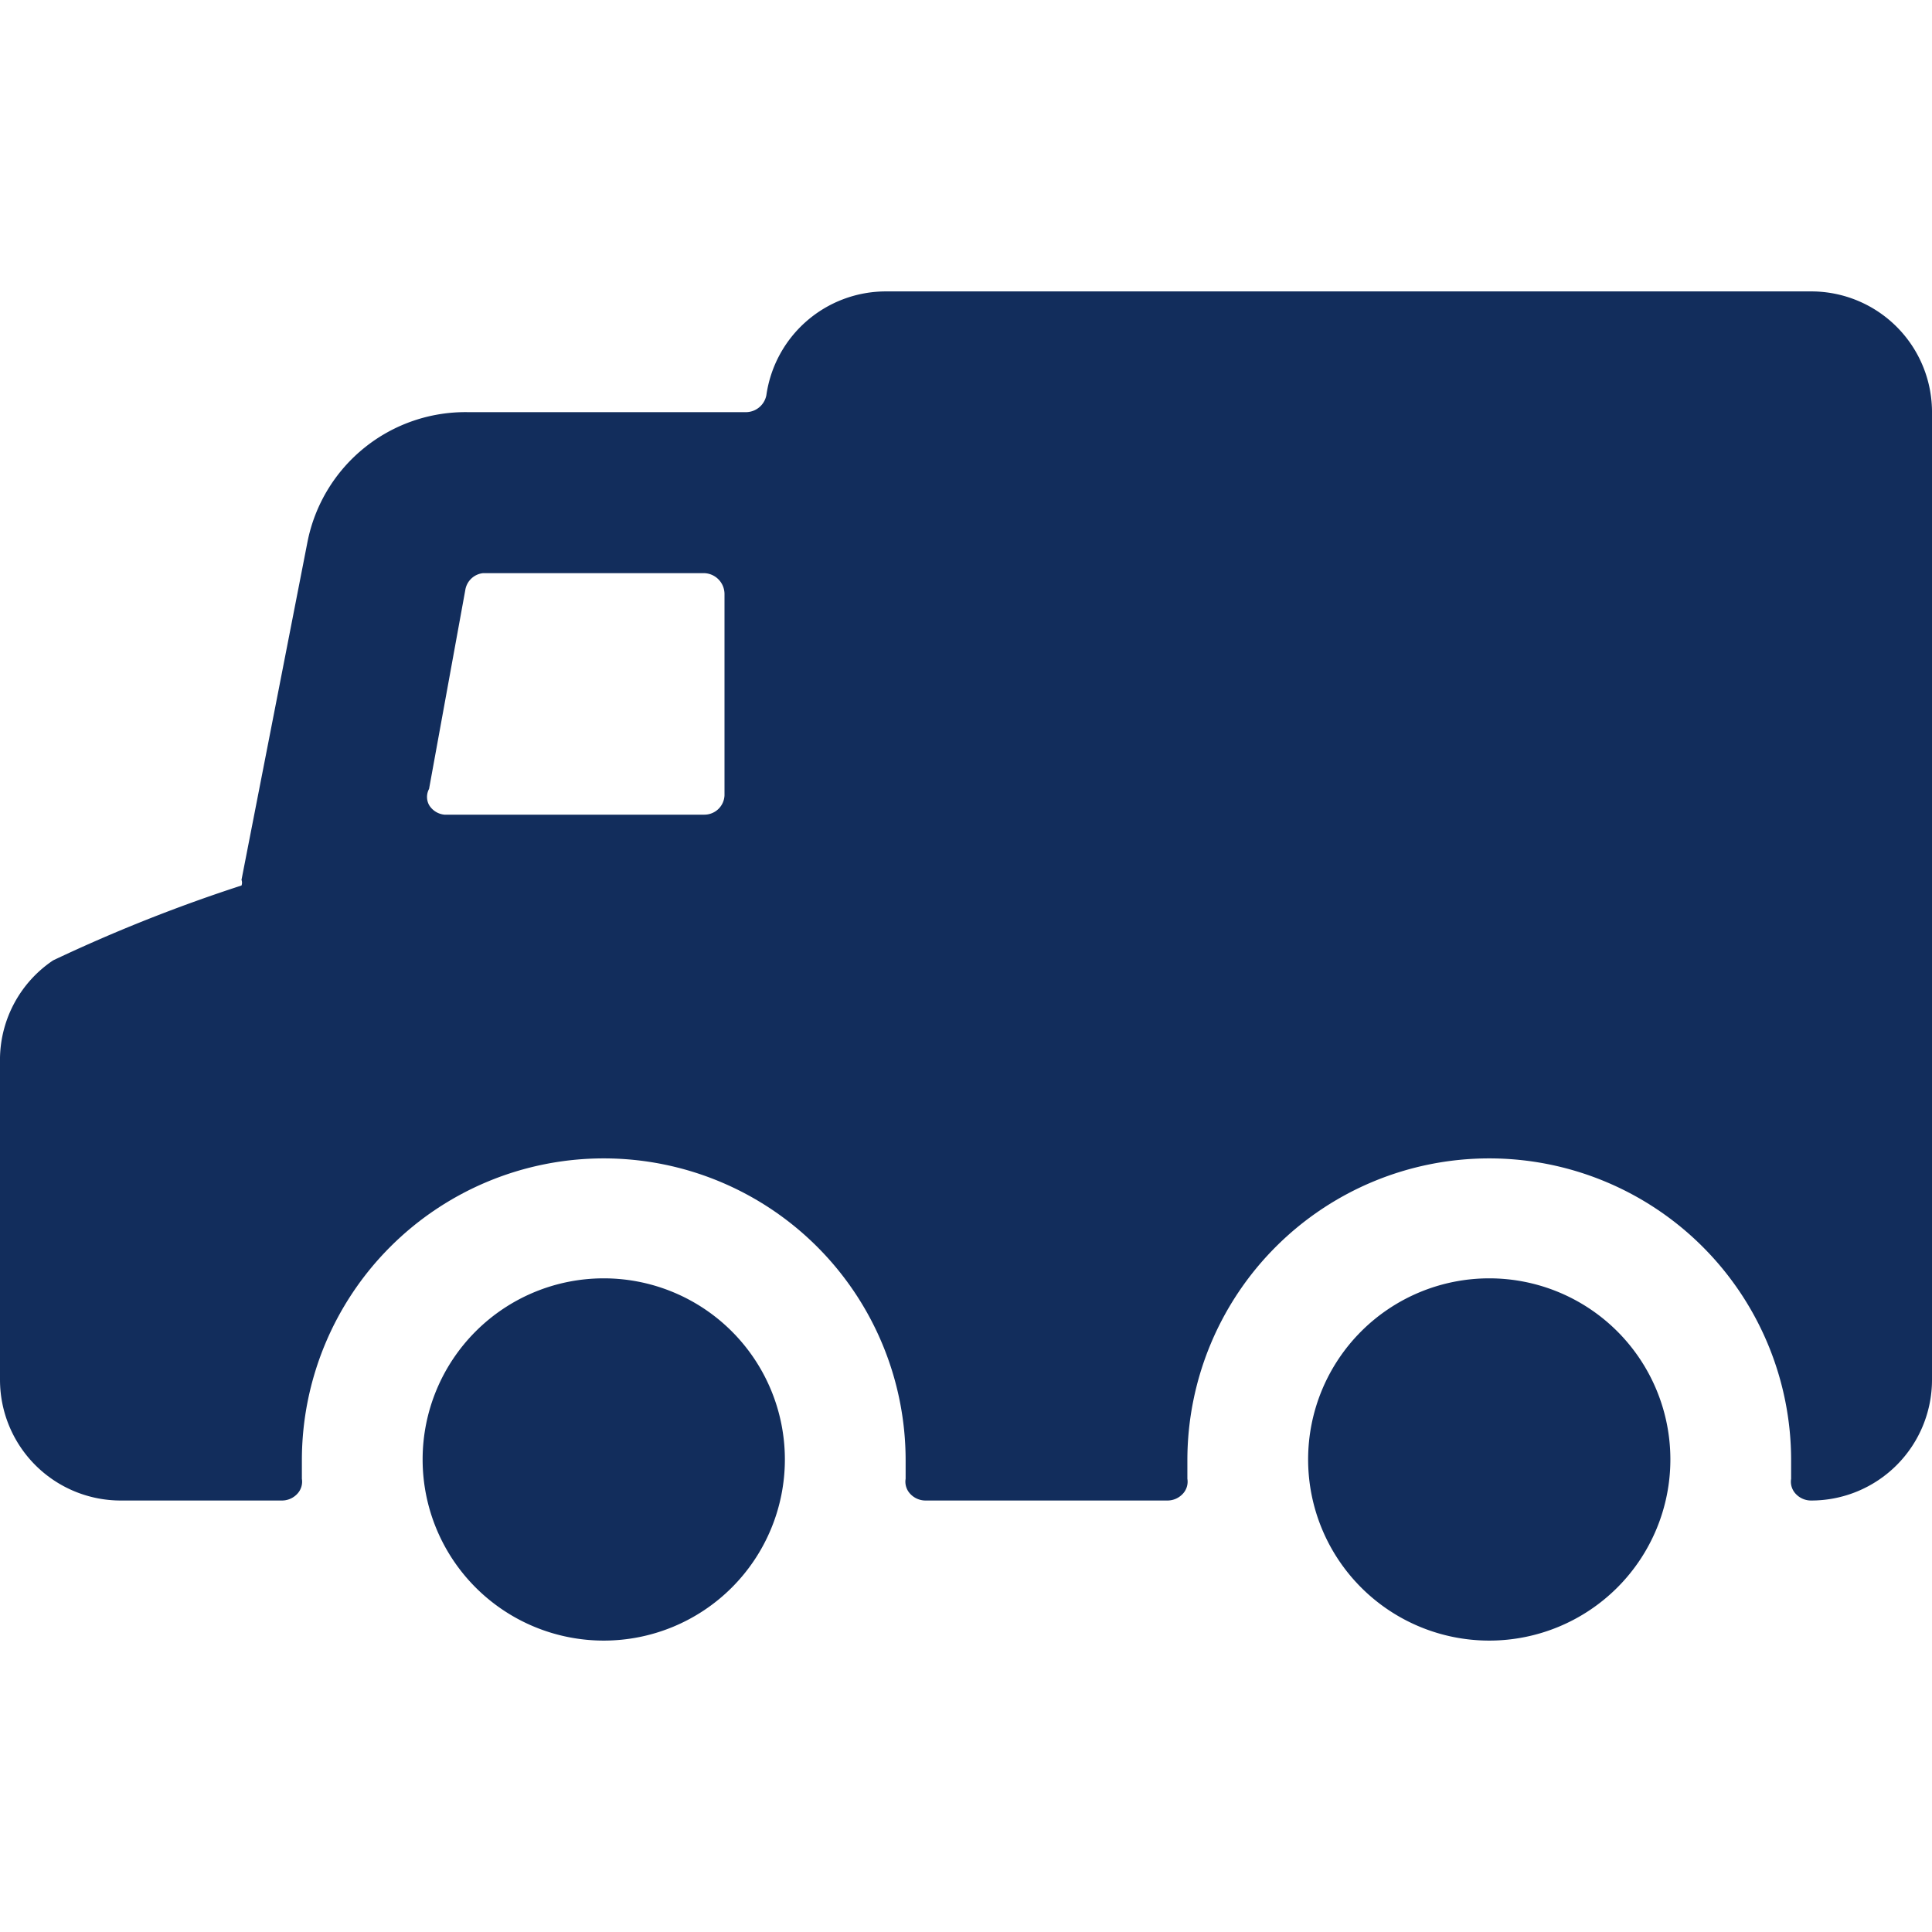 <svg width="24" height="24" id="Delivery-Truck-3--Streamline-Streamline-3.0" viewBox="0 0 24 24" xmlns="http://www.w3.org/2000/svg"><desc>Delivery Truck 3 Streamline Icon: https://streamlinehq.com</desc><g><path stroke-width="1" fill="#122d5c" d="M22.5 3.62H11a1.5 1.5 0 0 0 -1.48 1.29 0.26 0.26 0 0 1 -0.25 0.21H5.82a2 2 0 0 0 -2 1.61L3 10.93A0.1 0.1 0 0 1 3 11a19.6 19.6 0 0 0 -2.34 0.93A1.49 1.49 0 0 0 0 13.14v4a1.5 1.5 0 0 0 1.5 1.5h2a0.26 0.26 0 0 0 0.19 -0.08 0.22 0.22 0 0 0 0.06 -0.19l0 -0.23a3.75 3.75 0 0 1 7.5 0l0 0.23a0.22 0.22 0 0 0 0.06 0.19 0.26 0.26 0 0 0 0.19 0.08h3a0.26 0.26 0 0 0 0.19 -0.08 0.22 0.22 0 0 0 0.06 -0.19l0 -0.23a3.75 3.75 0 0 1 7.5 0l0 0.23a0.22 0.22 0 0 0 0.06 0.19 0.26 0.26 0 0 0 0.19 0.08 1.5 1.5 0 0 0 1.5 -1.5v-12a1.5 1.5 0 0 0 -1.5 -1.52ZM5.78 7.33A0.25 0.25 0 0 1 6 7.12h2.75a0.26 0.26 0 0 1 0.25 0.26v2.5a0.25 0.25 0 0 1 -0.25 0.24H5.52a0.25 0.25 0 0 1 -0.19 -0.12 0.21 0.21 0 0 1 0 -0.2Z"></path><path stroke-width="1" fill="#122d5c" d="M5.25 18.13a2.25 2.25 0 1 0 4.5 0 2.25 2.25 0 1 0 -4.5 0"></path><path stroke-width="1" fill="#122d5c" d="M16.25 18.13a2.25 2.25 0 1 0 4.5 0 2.25 2.25 0 1 0 -4.5 0"></path></g></svg>